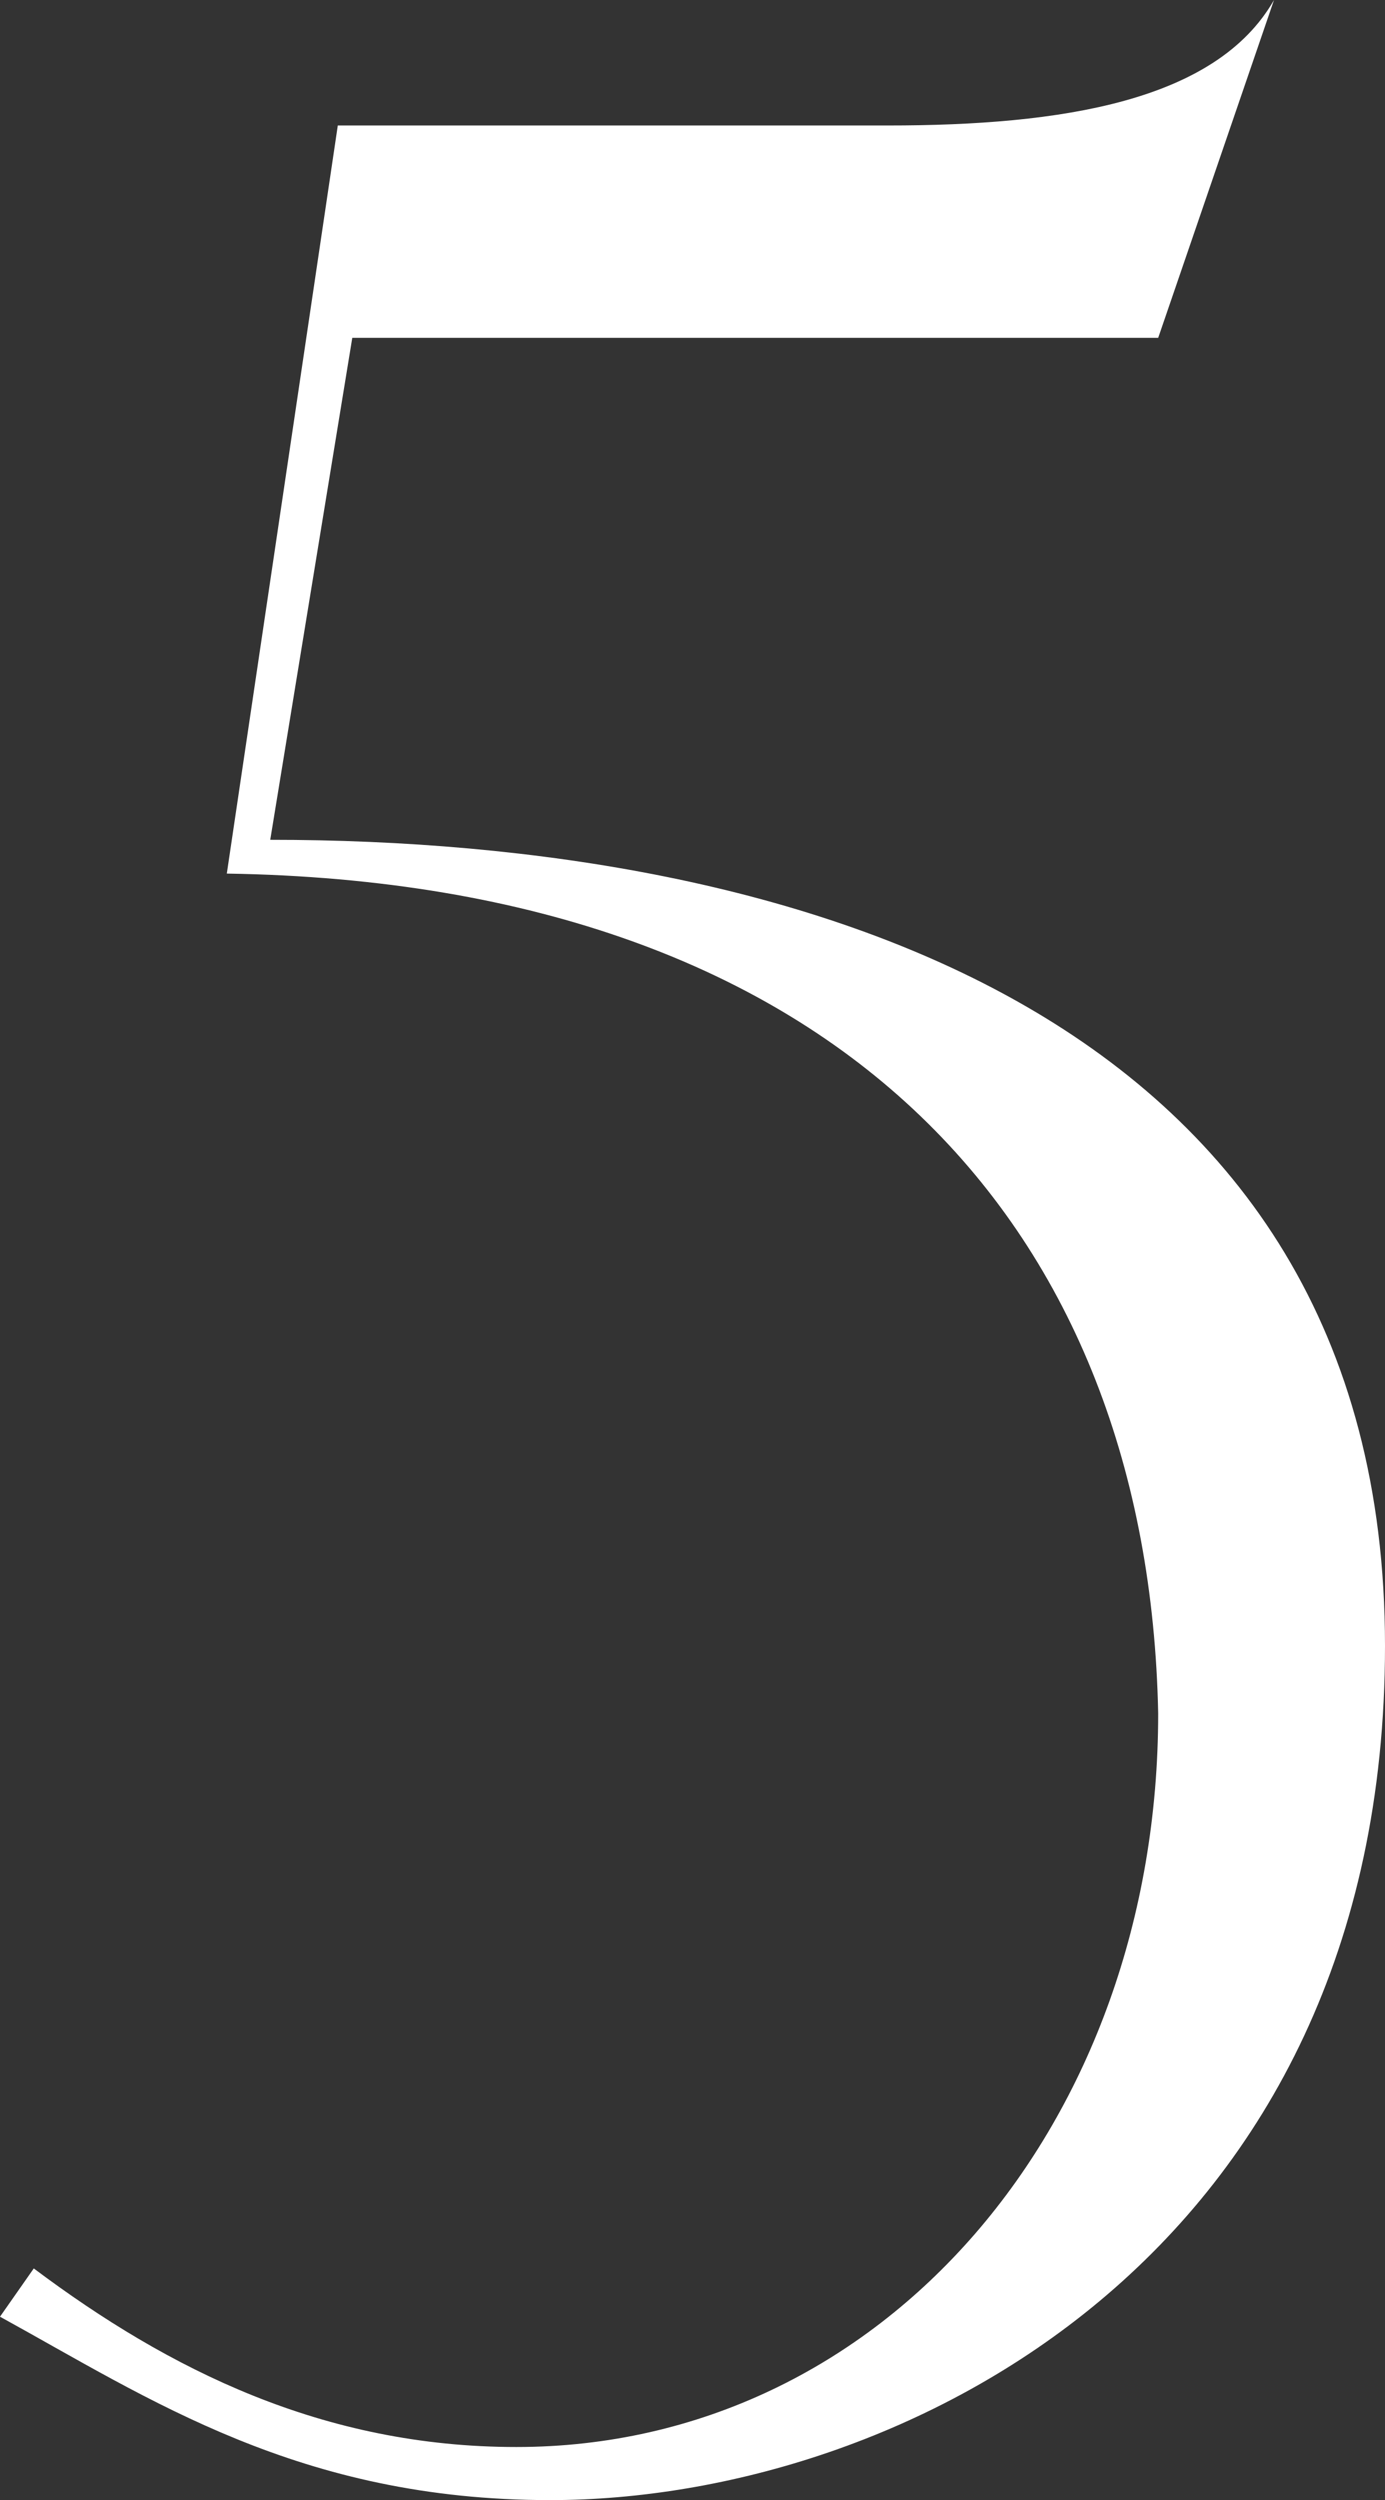 <svg xmlns="http://www.w3.org/2000/svg" width="55.965" height="101.01" viewBox="0 0 55.965 101.01">
  <rect x="0" y="0" width="55.965" height="101.01" fill="#333333" stroke="none"/>
  <path id="パス_148" data-name="パス 148" d="M-40.365.39C-26.13.39-6.63-9.555-6.63-34.125c0-25.545-23.79-32.565-45.045-32.565l3.315-20.28h32.565l4.68-13.65c-2.34,4.095-8.58,5.07-15.6,5.07h-22.23L-53.43-65.325c24.96.39,37.245,14.43,37.635,33.93,0,16.575-11.115,29.64-25.935,29.64-7.8,0-14.04-3.12-19.5-7.215l-1.365,1.95C-56.55-3.7-50.5.39-40.365.39Z" transform="translate(62.595 100.62)" fill="#fff"/>
</svg>
